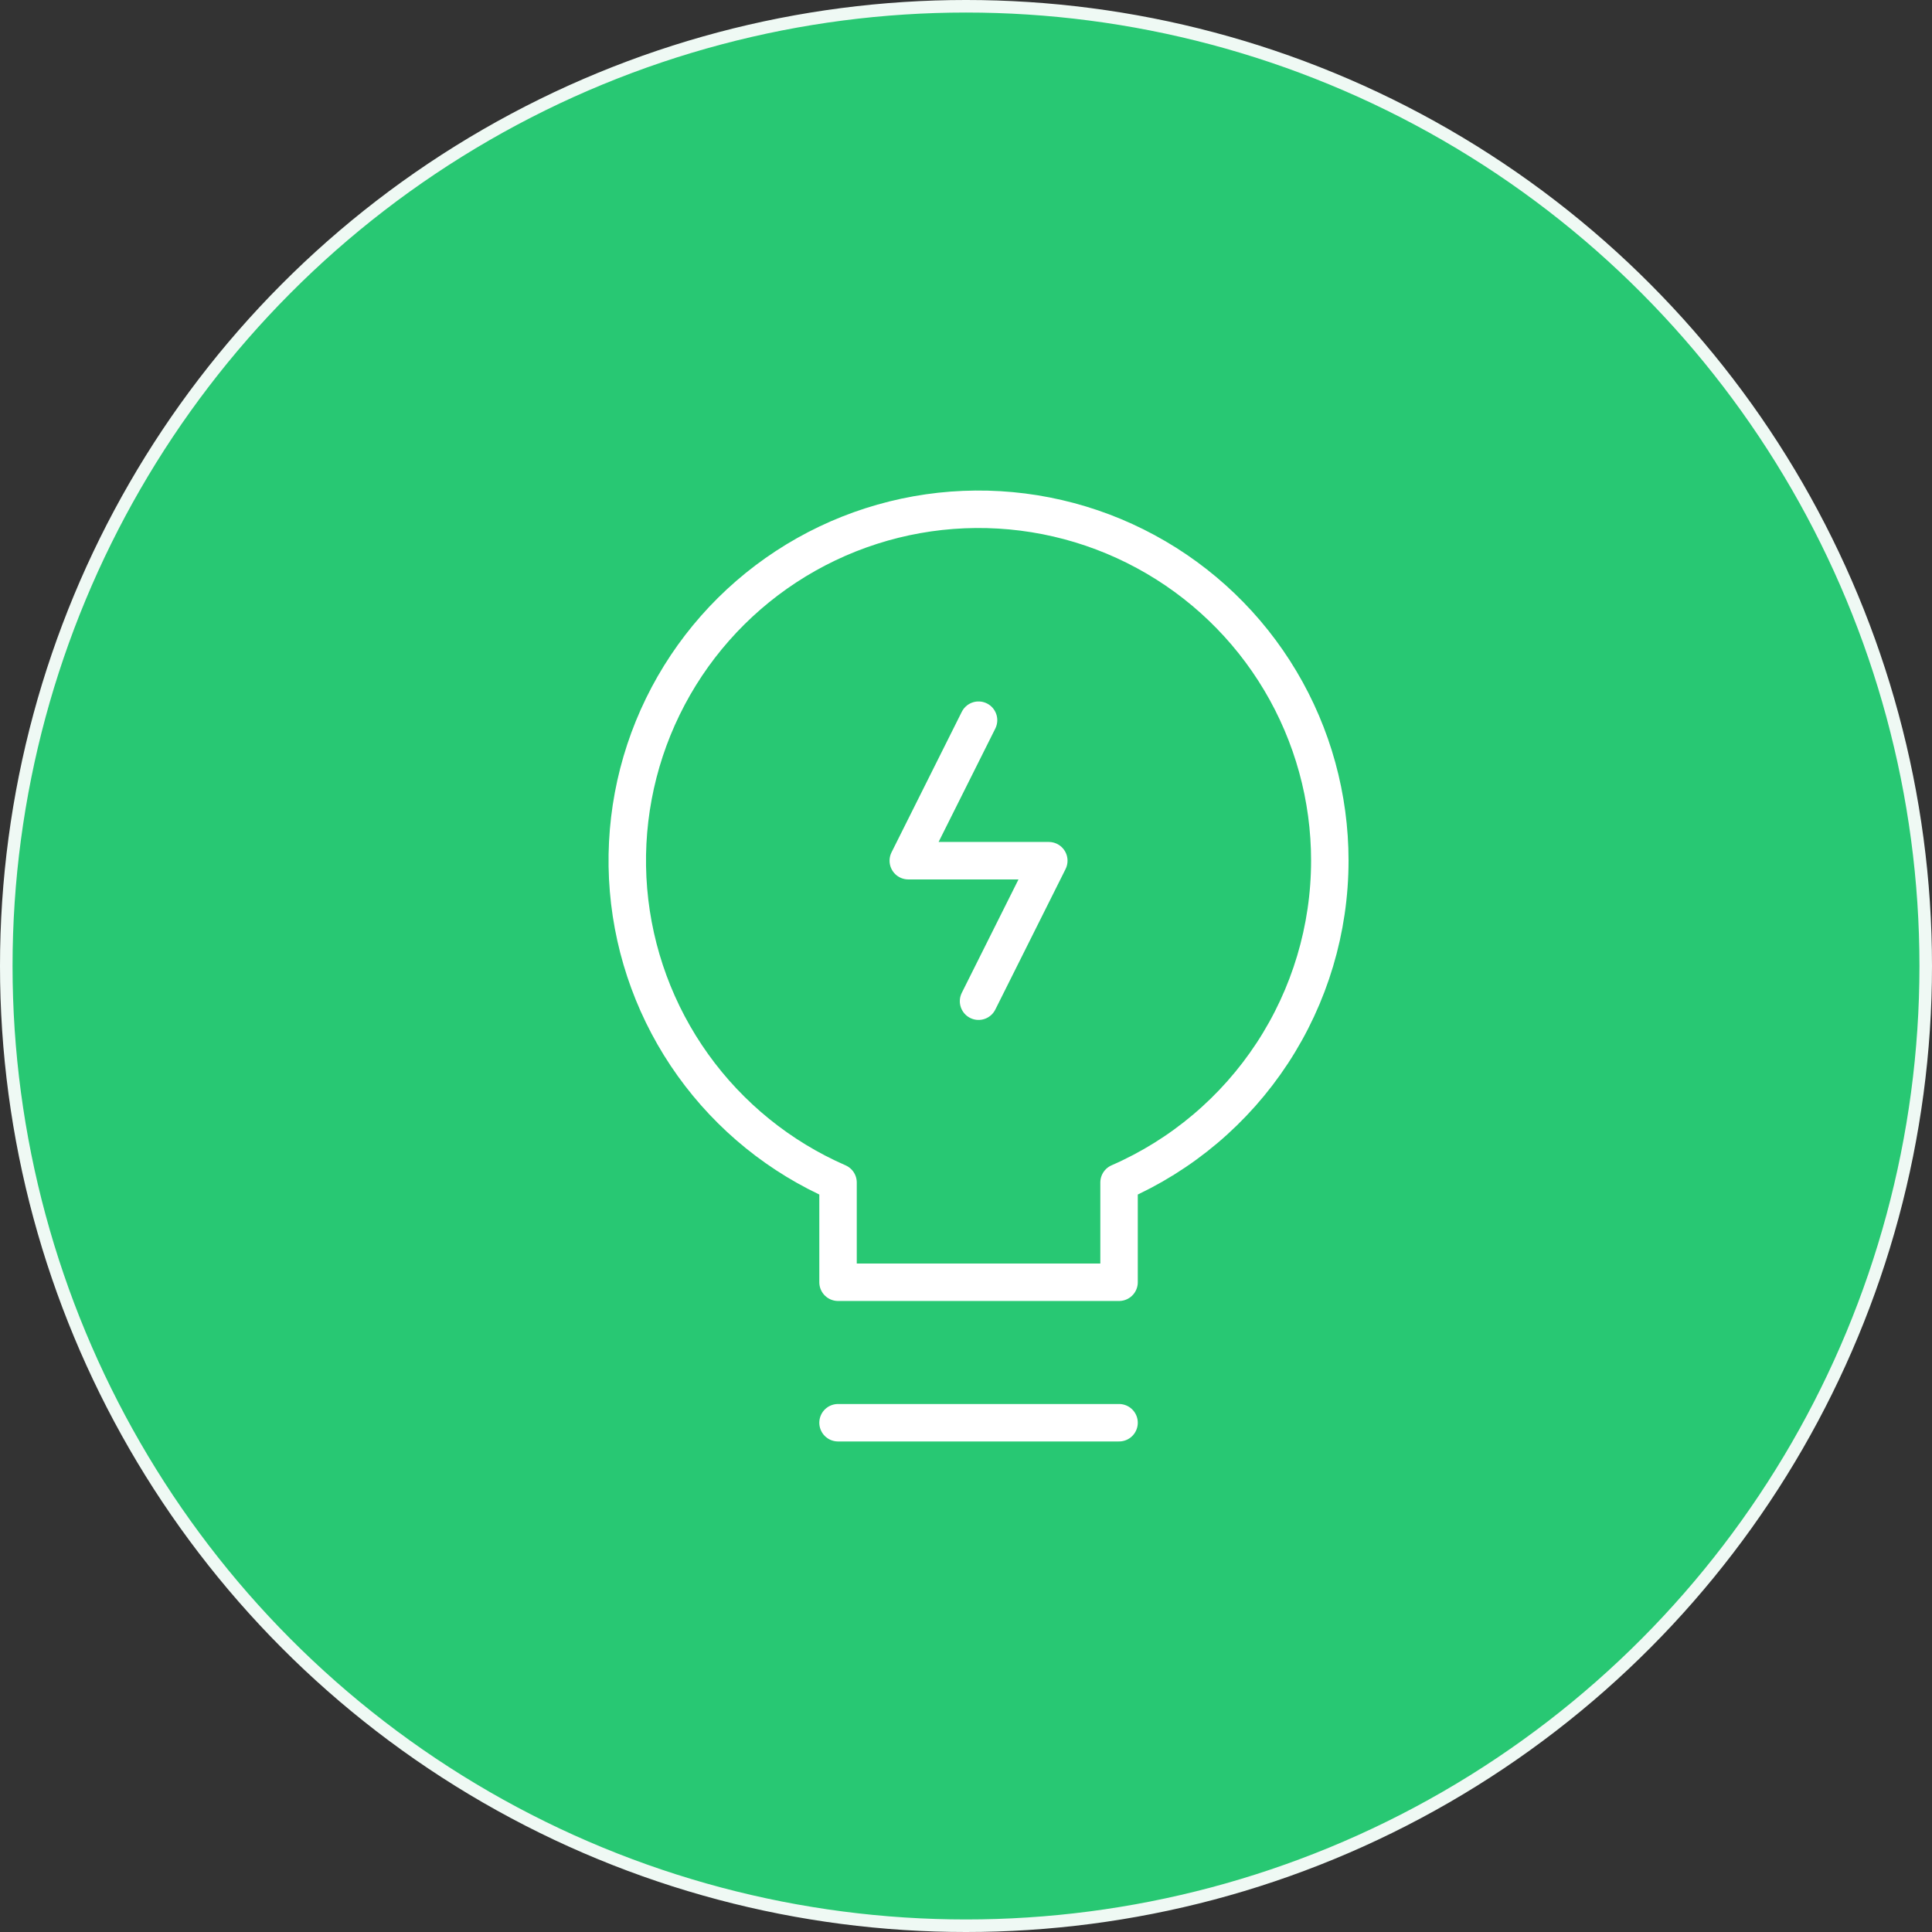<svg xmlns="http://www.w3.org/2000/svg" width="77" height="77" viewBox="0 0 77 77" fill="none"><rect x="0" y="0" width="77" height="77" fill="#333333" stroke="none"/><circle cx="38.5" cy="38.5" r="38.25" fill="#28C873" stroke="#EFF9F4" stroke-width="0.5"></circle><path d="M53 34.304C53.001 31.78 52.32 29.302 51.028 27.133C49.737 24.964 47.883 23.185 45.662 21.984C43.442 20.782 40.938 20.204 38.416 20.309C35.894 20.414 33.447 21.2 31.335 22.582C29.223 23.964 27.523 25.891 26.417 28.16C25.31 30.429 24.838 32.955 25.049 35.471C25.261 37.986 26.149 40.398 27.619 42.45C29.089 44.502 31.086 46.118 33.4 47.128V51.104H44.6V47.128C47.096 46.039 49.219 44.246 50.711 41.968C52.203 39.69 52.999 37.027 53 34.304Z" stroke="white" stroke-width="1.493" stroke-linecap="round" stroke-linejoin="round"></path><path d="M33.4 56.703H44.6" stroke="white" stroke-width="1.493" stroke-linecap="round" stroke-linejoin="round"></path><path d="M39 28.703L36.2 34.303H41.8L39 39.903" stroke="white" stroke-width="1.493" stroke-linecap="round" stroke-linejoin="round"></path></svg>